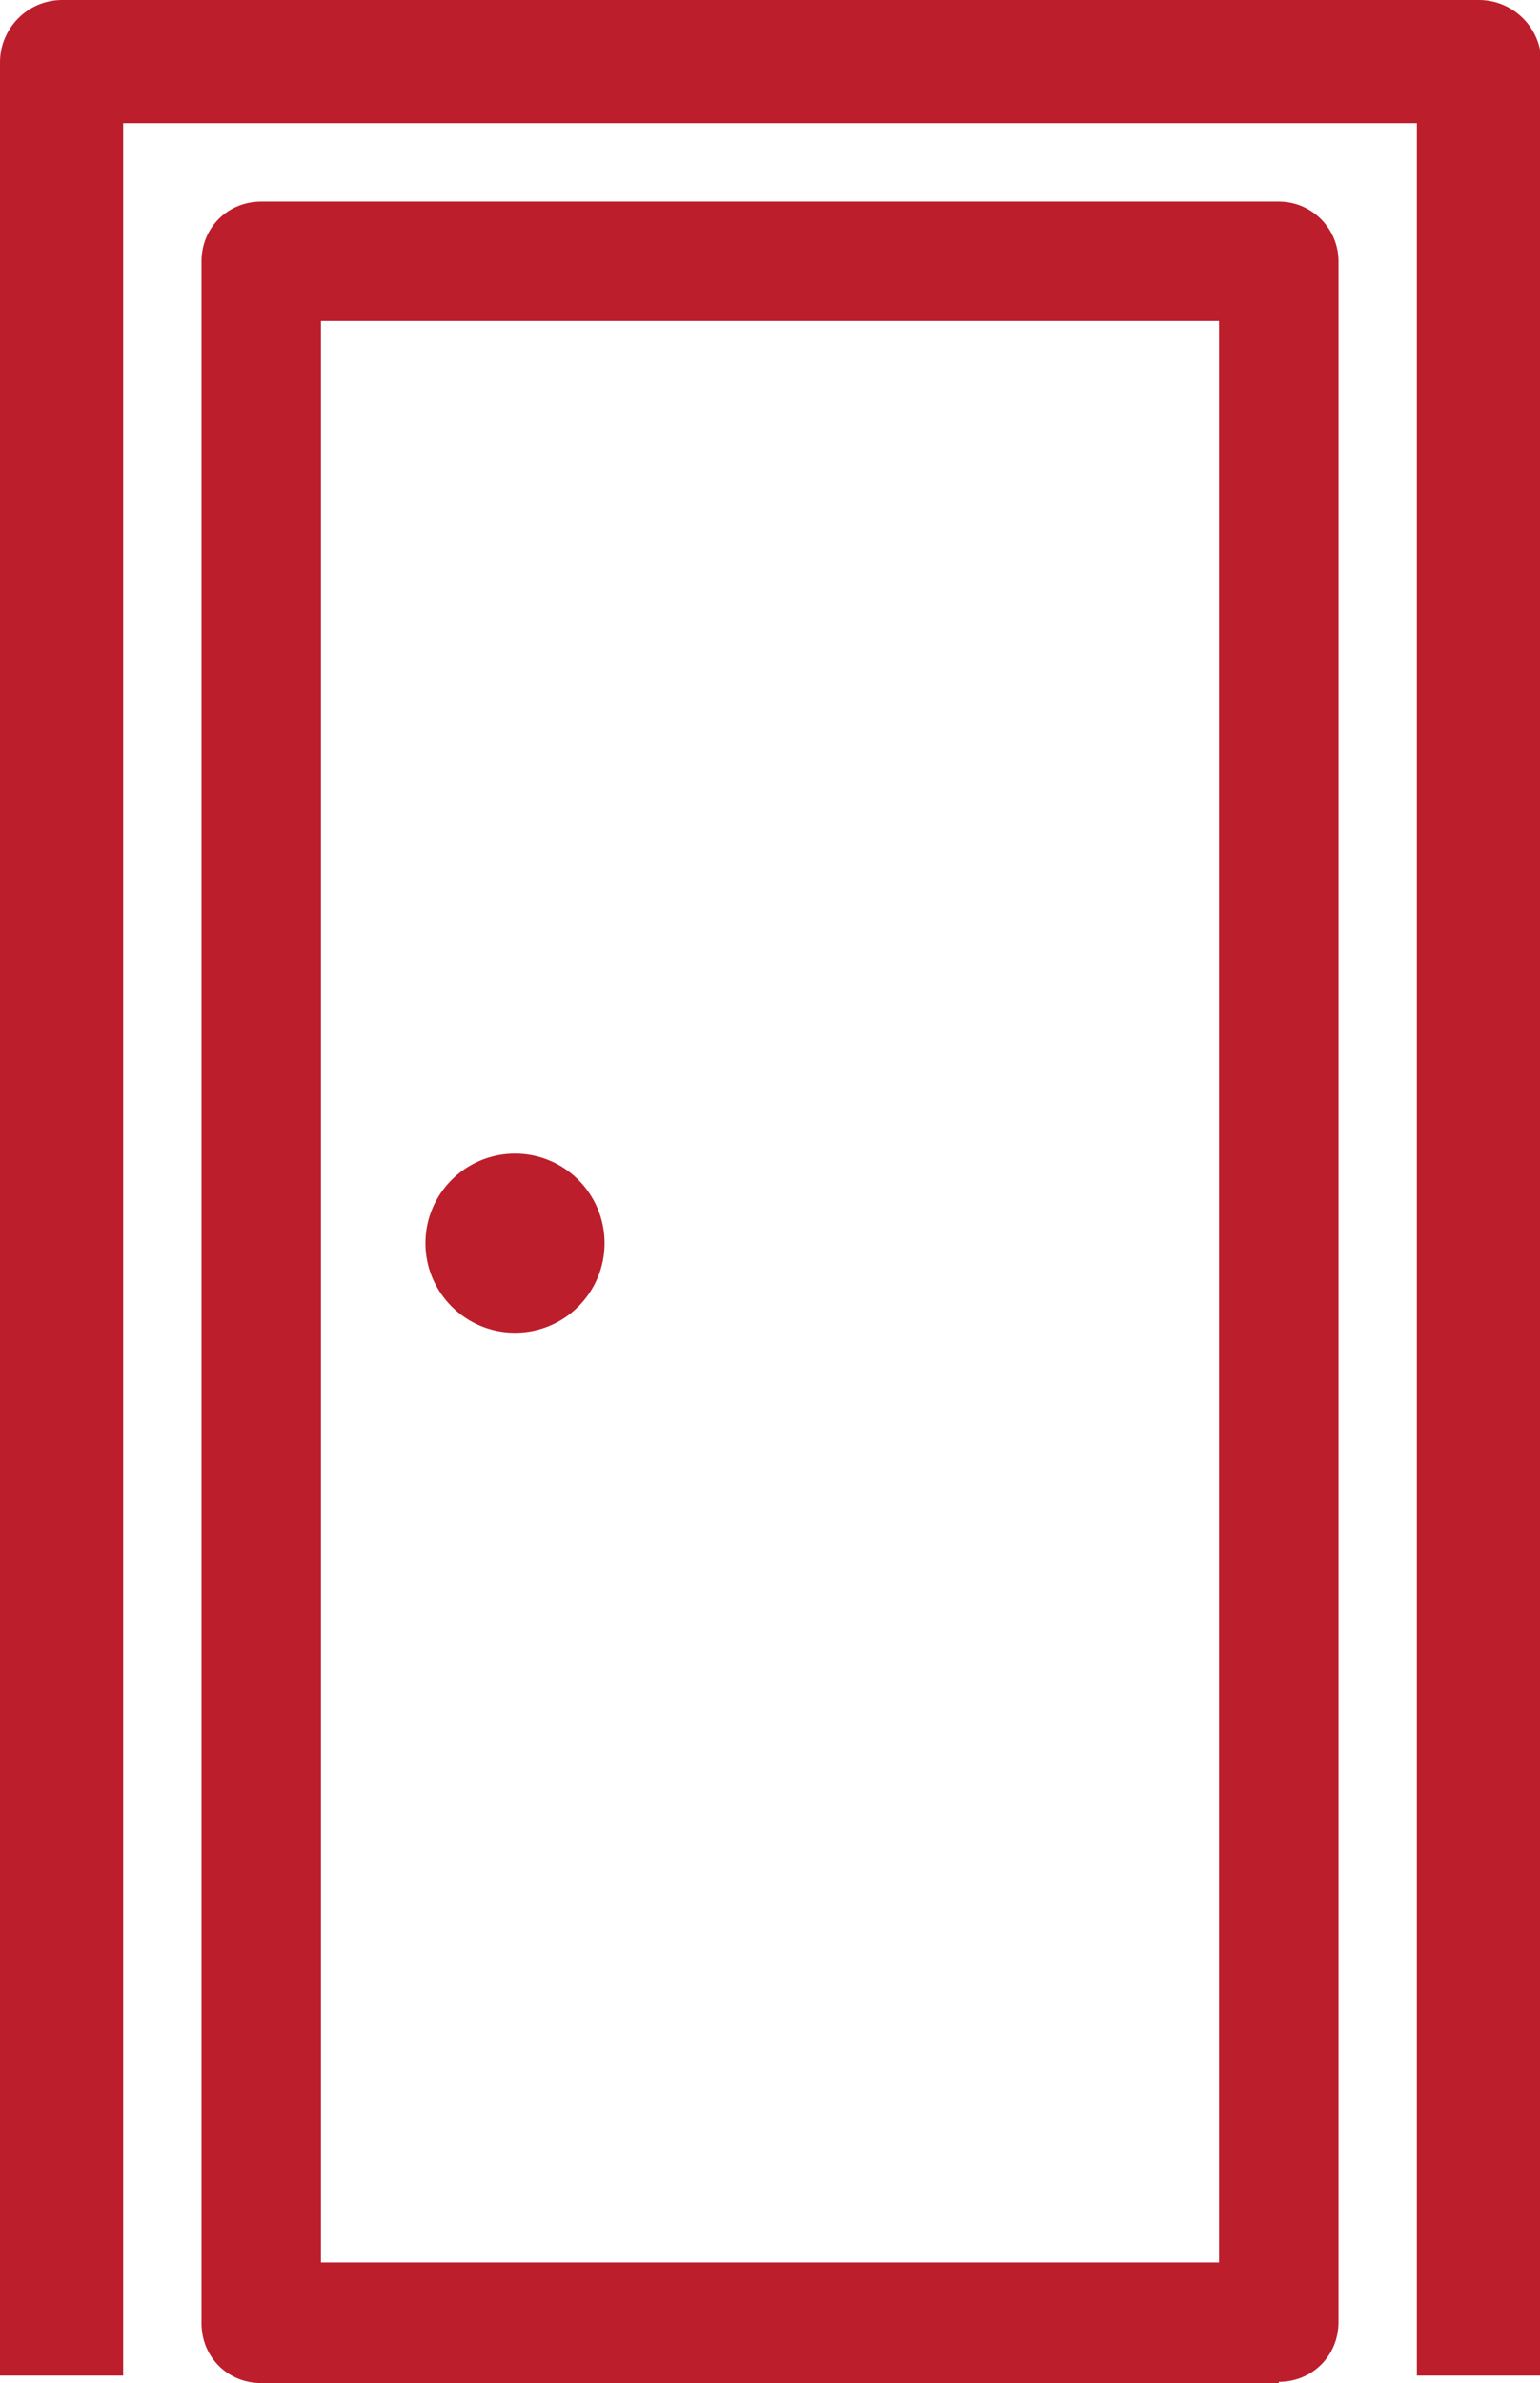 <?xml version="1.0" encoding="UTF-8"?>
<svg id="Layer_2" data-name="Layer 2" xmlns="http://www.w3.org/2000/svg" viewBox="0 0 12.38 19.15">
  <defs>
    <style>
      .cls-1 {
        fill: #bd1e2c;
        stroke-width: 0px;
      }
    </style>
  </defs>
  <g id="Layer_2-2" data-name="Layer 2">
    <g>
      <path class="cls-1" d="M12.38,19.09h-.99V.99H.99v18.1h-.99V.5c0-.27.22-.5.5-.5h11.39c.27,0,.5.22.5.5v18.6Z"/>
      <path class="cls-1" d="M10.28,19.15H2.1c-.27,0-.48-.21-.48-.48V2.1c0-.27.21-.48.48-.48h8.18c.27,0,.48.22.48.48v16.56c0,.27-.21.48-.48.48ZM2.58,18.18h7.22V2.58H2.58v15.6Z"/>
      <circle class="cls-1" cx="4.14" cy="9.99" r=".72"/>
    </g>
  </g>
</svg>